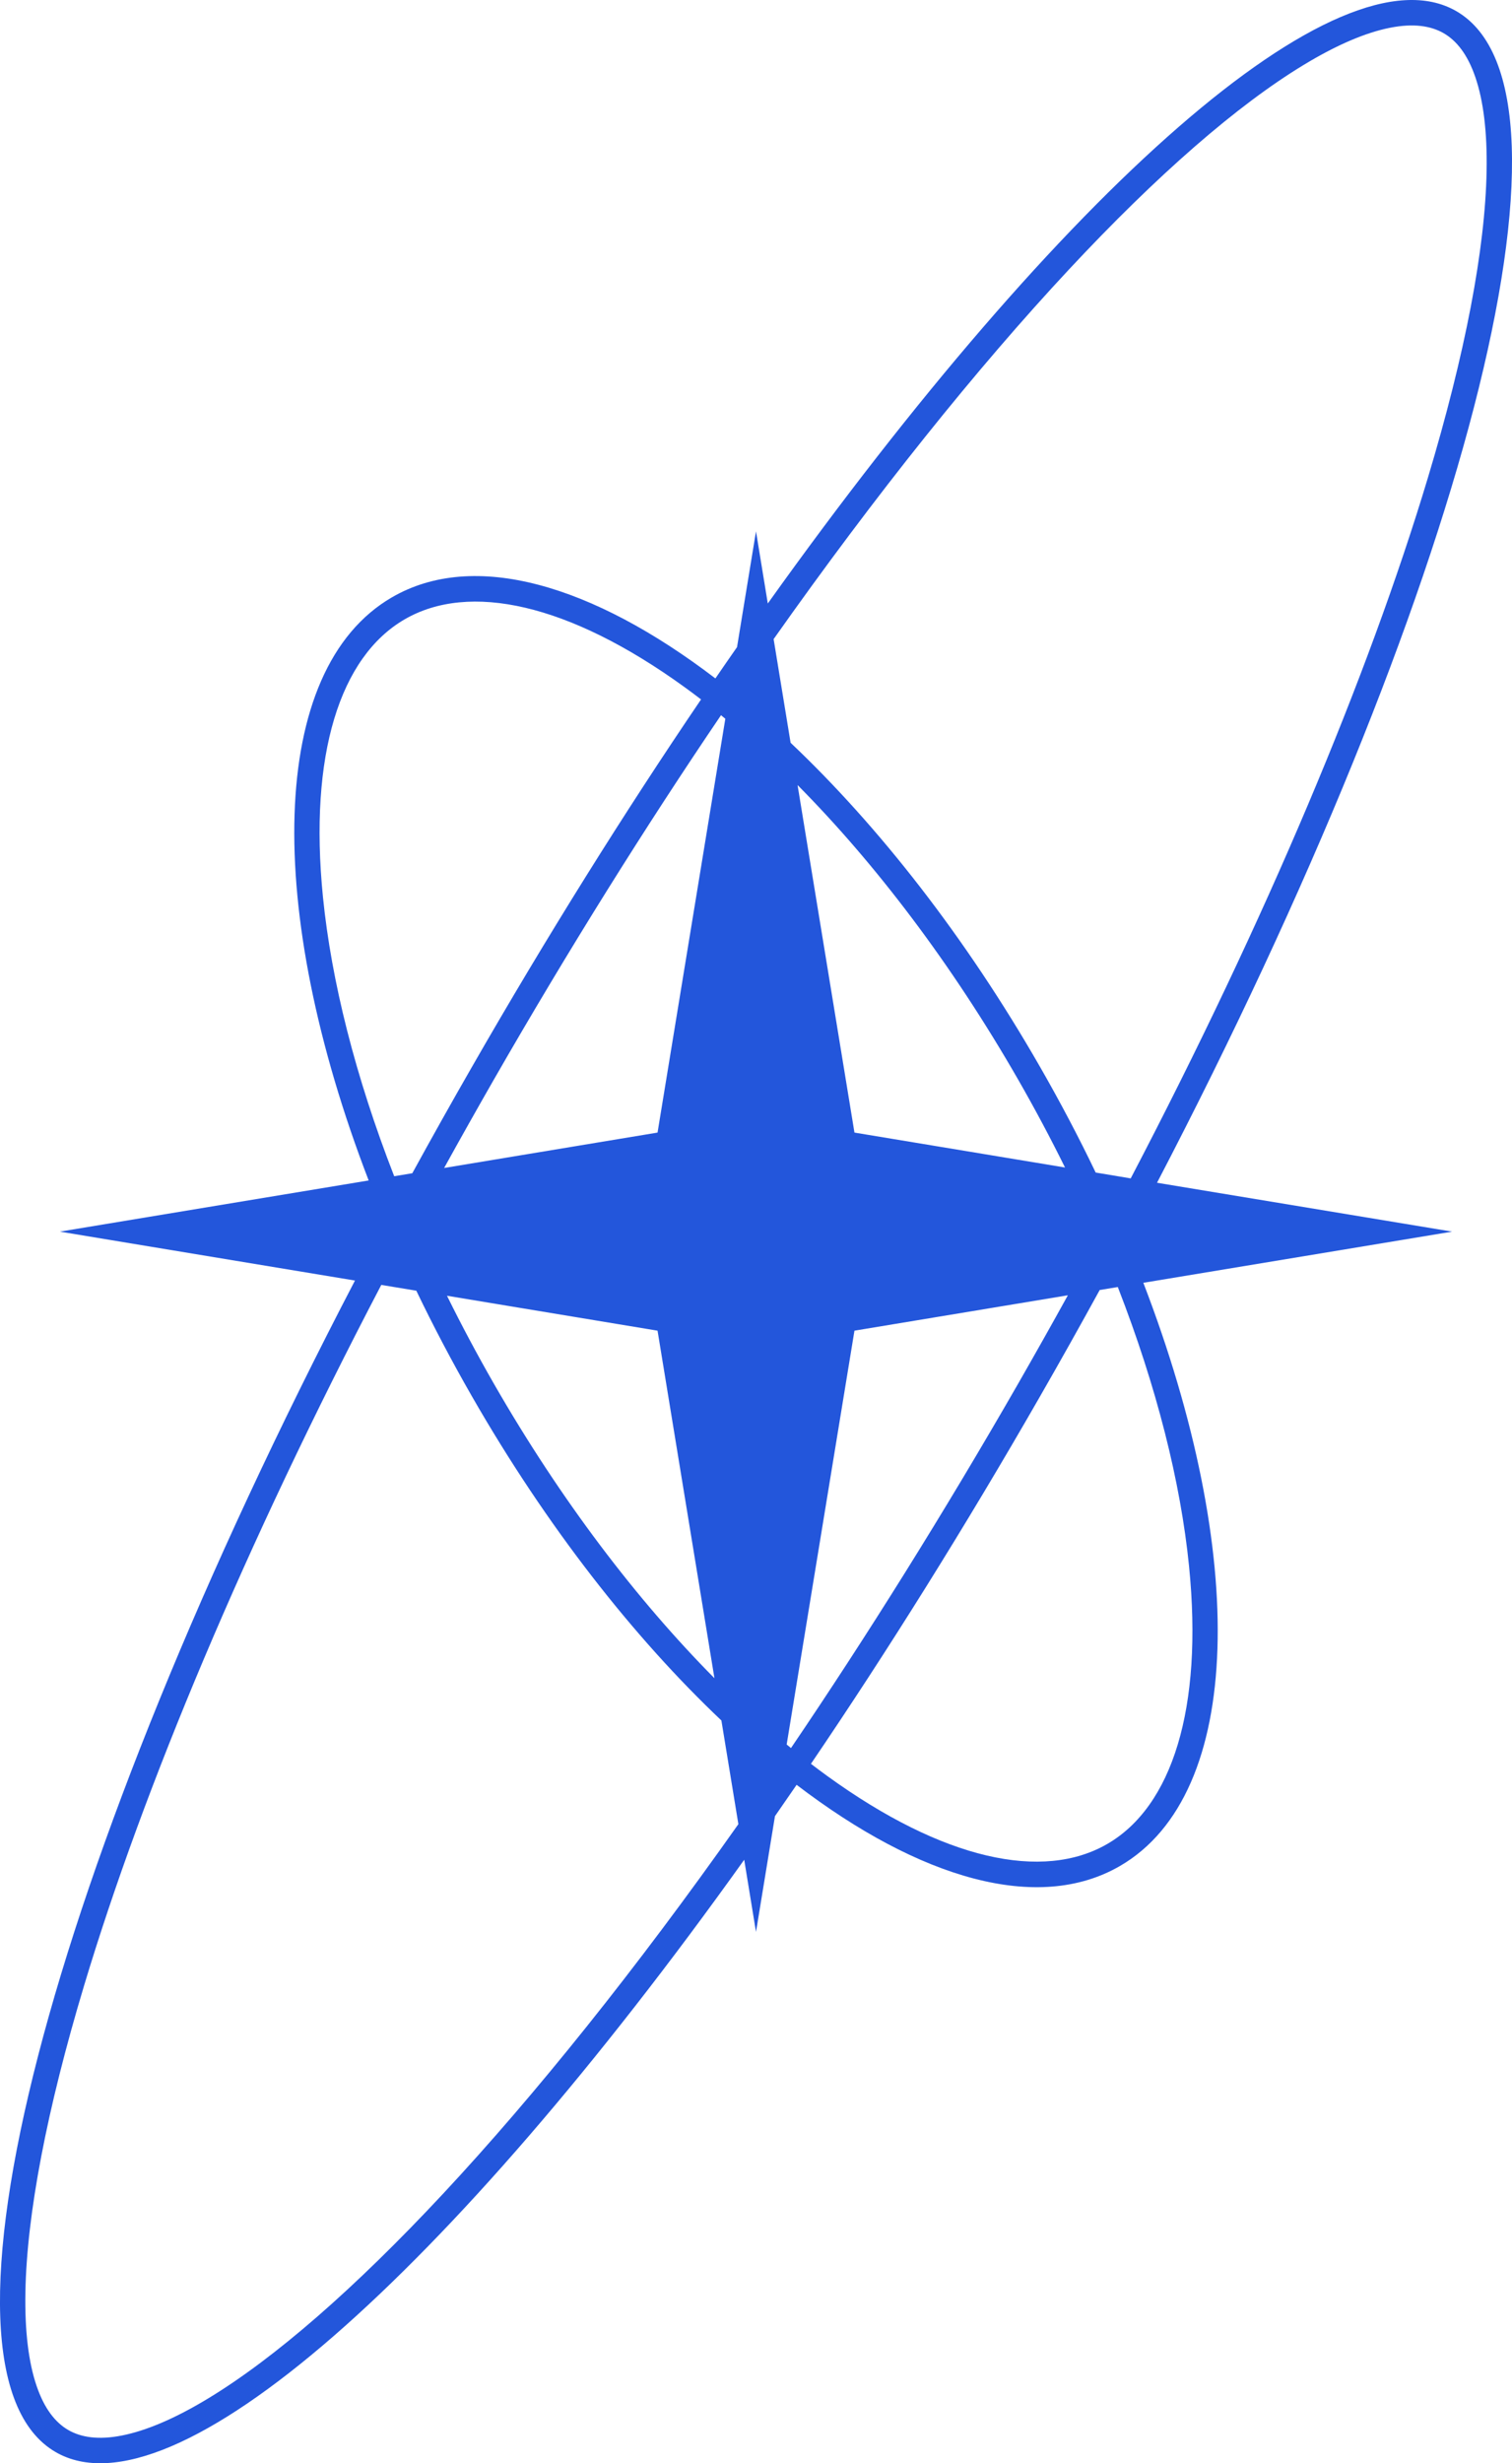 <?xml version="1.0" encoding="UTF-8"?> <svg xmlns="http://www.w3.org/2000/svg" width="35" height="57" viewBox="0 0 35 57" fill="none"> <path fill-rule="evenodd" clip-rule="evenodd" d="M8.534 27.316L1.386 28.5L8.217 29.632C1.14 43.21 -1.956 54.858 1.286 56.74C4.007 58.319 10.416 52.576 17.227 43.035L17.5 44.705L17.939 42.026C18.106 41.786 18.273 41.545 18.44 41.301C21.289 43.477 24.03 44.28 25.927 43.178C28.806 41.507 28.88 35.954 26.466 29.684L33.614 28.5L26.783 27.369C33.86 13.79 36.956 2.142 33.714 0.26C30.993 -1.319 24.584 4.424 17.773 13.965L17.5 12.295L17.061 14.974C16.894 15.213 16.727 15.455 16.56 15.699C13.711 13.523 10.97 12.72 9.073 13.822C6.194 15.493 6.12 21.046 8.534 27.316ZM10.256 50.764C12.395 48.471 14.721 45.57 17.092 42.211L16.699 39.812C14.666 37.888 12.654 35.325 10.927 32.316C10.458 31.499 10.028 30.681 9.637 29.867L8.826 29.733C5.68 35.748 3.32 41.379 1.948 45.941C1.083 48.819 0.62 51.238 0.588 53.046C0.572 53.95 0.663 54.67 0.846 55.207C1.026 55.739 1.282 56.057 1.579 56.23C1.877 56.402 2.279 56.466 2.827 56.357C3.381 56.247 4.047 55.968 4.817 55.501C6.357 54.569 8.21 52.957 10.256 50.764ZM10.347 29.984C10.681 30.661 11.044 31.342 11.434 32.022C12.978 34.71 14.745 37.026 16.538 38.834L15.221 30.792L10.347 29.984ZM18.31 40.45C18.277 40.423 18.244 40.395 18.21 40.368L19.779 30.792L24.719 29.973C24.344 30.653 23.959 31.336 23.566 32.022C21.84 35.027 20.069 37.857 18.31 40.45ZM18.772 40.815C18.899 40.913 19.027 41.008 19.153 41.099C21.835 43.041 24.143 43.534 25.634 42.668C27.126 41.802 27.855 39.546 27.524 36.24C27.33 34.305 26.777 32.097 25.875 29.782L25.456 29.851C25.008 30.668 24.547 31.491 24.073 32.316C22.334 35.346 20.548 38.199 18.772 40.815ZM25.363 27.133L26.174 27.268C29.32 21.252 31.68 15.621 33.052 11.059C33.917 8.182 34.38 5.762 34.412 3.954C34.428 3.05 34.337 2.33 34.154 1.793C33.974 1.261 33.718 0.943 33.421 0.77C33.123 0.598 32.721 0.534 32.173 0.643C31.619 0.753 30.953 1.032 30.183 1.499C28.643 2.431 26.79 4.043 24.744 6.236C22.605 8.529 20.279 11.43 17.908 14.789L18.301 17.188C20.334 19.112 22.346 21.675 24.073 24.684C24.542 25.501 24.973 26.319 25.363 27.133ZM18.462 18.166C20.255 19.974 22.022 22.29 23.566 24.978C23.956 25.658 24.319 26.339 24.653 27.016L19.779 26.208L18.462 18.166ZM16.69 16.55C16.723 16.577 16.756 16.605 16.79 16.632L15.221 26.208L10.281 27.027C10.656 26.347 11.041 25.664 11.434 24.978C13.16 21.973 14.931 19.143 16.69 16.55ZM16.228 16.185C14.452 18.801 12.666 21.654 10.927 24.684C10.453 25.509 9.992 26.332 9.544 27.149L9.125 27.218C8.223 24.903 7.67 22.695 7.476 20.76C7.145 17.454 7.874 15.198 9.366 14.332C10.857 13.466 13.165 13.959 15.847 15.901C15.973 15.992 16.101 16.087 16.228 16.185Z" fill="#2356DB"></path> </svg> 
